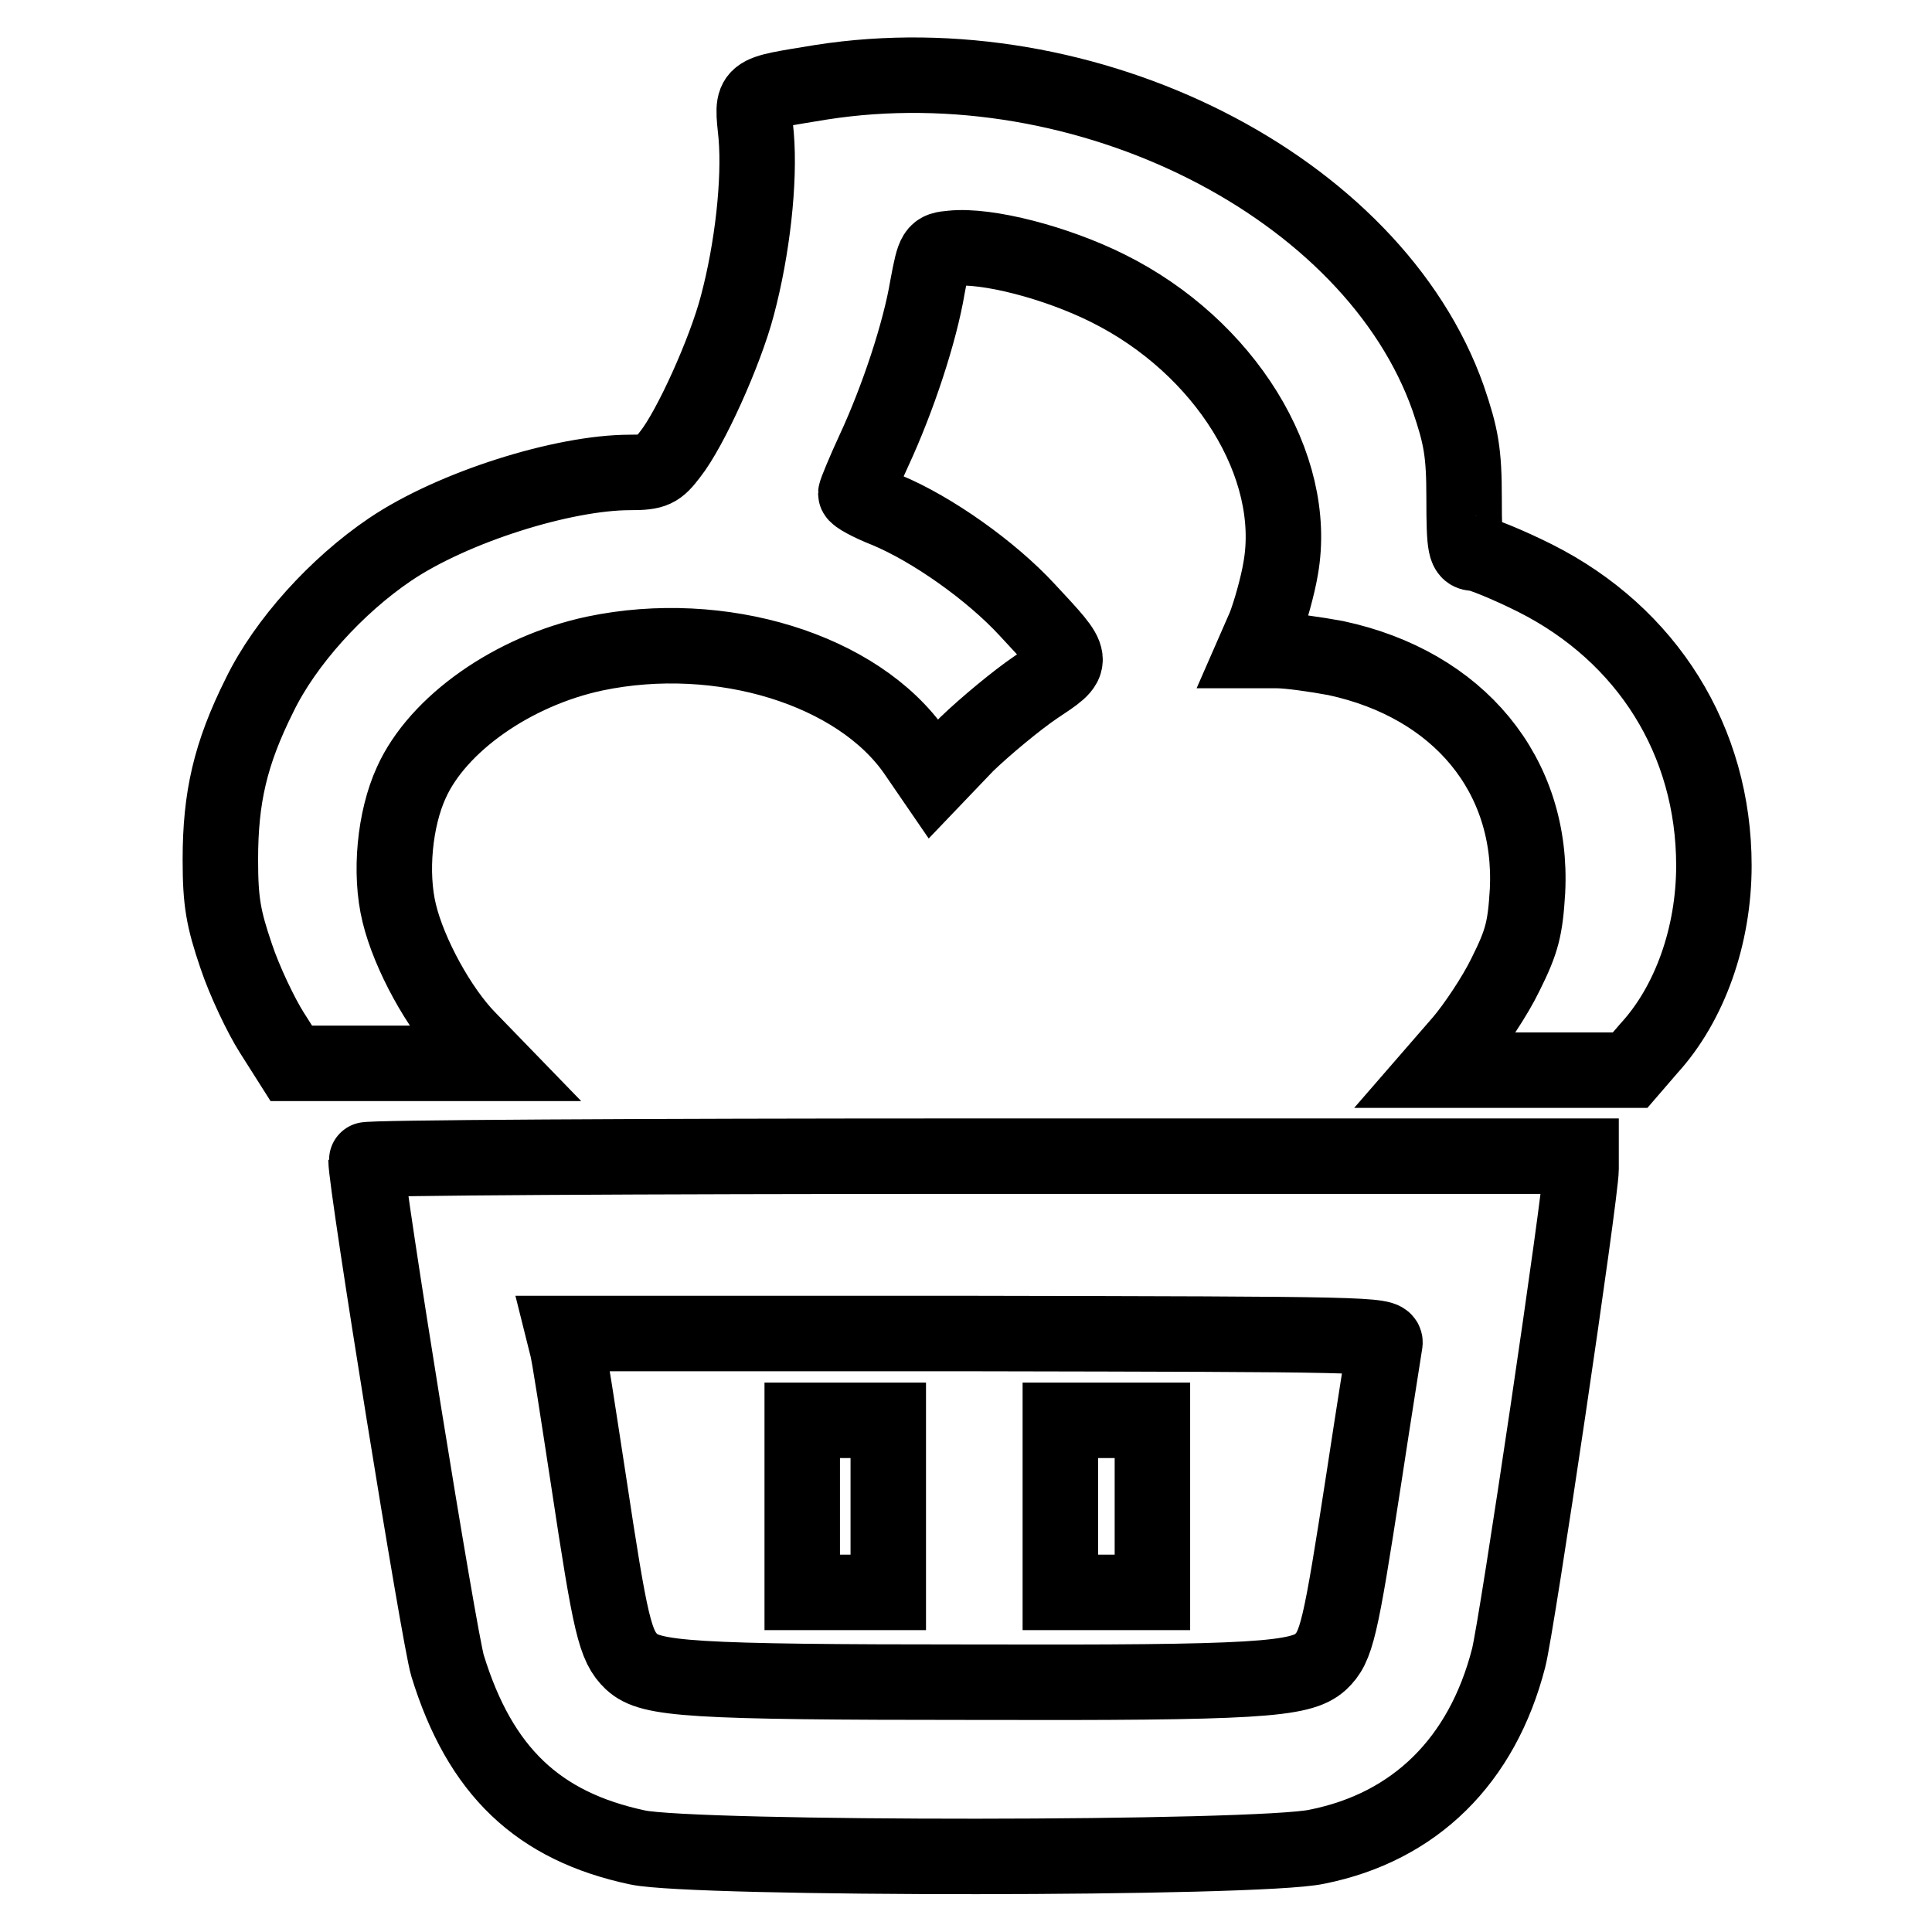 <?xml version="1.0" encoding="utf-8"?>
<!-- Svg Vector Icons : http://www.onlinewebfonts.com/icon -->
<!DOCTYPE svg PUBLIC "-//W3C//DTD SVG 1.1//EN" "http://www.w3.org/Graphics/SVG/1.1/DTD/svg11.dtd">
<svg version="1.1" xmlns="http://www.w3.org/2000/svg" xmlns:xlink="http://www.w3.org/1999/xlink" x="0px" y="0px" viewBox="0 0 256 256" enable-background="new 0 0 256 256" xml:space="preserve">
<g><g><g><path stroke-width="10" fill-opacity="0" stroke="#000000"  d="M108.8,10.9c-9.6,1.6-9.2,1.1-8.6,7.1c0.5,6-0.5,15-2.5,22.5c-1.6,6.1-6.2,16.3-8.9,19.7c-1.6,2.1-2.1,2.4-5.3,2.4c-8.9,0-23.5,4.6-31.8,10.2c-7.1,4.8-13.9,12.3-17.3,19.3c-3.9,7.8-5.2,13.6-5.2,21.8c0,5.6,0.4,7.8,2.1,12.8c1.1,3.3,3.3,7.9,4.7,10.1l2.6,4.1h13.3h13.3l-3.2-3.3c-3.8-3.9-7.8-11.2-9.1-16.6c-1.3-5.3-0.6-12.5,1.6-17.3C58,95.9,68,88.9,78.8,86.6c16.7-3.5,34.9,2.1,42.5,13.1l2.4,3.5l4.4-4.6c2.5-2.4,6.6-5.8,9.1-7.5c5.4-3.6,5.4-3.3-1.1-10.3c-4.8-5.2-12.6-10.7-18.6-13.2c-2.3-0.9-4.1-1.9-4.1-2.2c0-0.2,1.1-2.9,2.4-5.7c3.2-6.9,6.1-15.7,7.1-21.7c0.9-4.8,1-4.9,3.2-5.1c4.7-0.5,13.9,1.9,20.7,5.3c15.5,7.7,25.3,23.5,22.9,37.1c-0.4,2.4-1.4,5.9-2.1,7.7l-1.4,3.2h3c1.6,0,5.1,0.5,7.8,1c16.3,3.5,26.2,15.5,25.4,30.9c-0.3,4.9-0.7,6.6-2.9,11c-1.4,2.9-4.1,6.9-5.8,8.9l-3.3,3.8h12.8h12.8l2.5-2.9c5.4-5.9,8.6-14.9,8.6-24.2c0-16.5-8.8-30.6-23.7-38.1c-3.6-1.8-7.3-3.3-8-3.3c-1.2,0-1.4-0.6-1.4-7.3c0-6.1-0.4-8.2-2.1-13.2C182,24.7,144,5.4,108.8,10.9z"/><path stroke-width="10" fill-opacity="0" stroke="#000000"  d="M48.5,153.7c0,3.3,9.7,63.4,10.8,67c4.3,14,12,21.3,25.2,24.1c7.6,1.6,82.2,1.6,90-0.1c13-2.6,21.9-11.4,25.4-25c1.1-4.2,9.6-61.6,9.6-64.8v-1.7h-80.6C84.8,153.2,48.5,153.4,48.5,153.7z M183.5,178c-0.1,0.7-1.4,8.8-2.8,18c-3.1,20.1-3.6,22.2-5.7,24.2c-2.6,2.4-8.4,2.8-46,2.7c-37.8,0-42.8-0.4-45.3-2.7c-2.2-2.1-2.8-4.7-5.7-23.9c-1.4-9.1-2.6-17.1-2.9-18l-0.4-1.6h54.5C180.9,176.8,183.8,176.8,183.5,178z"/><path stroke-width="10" fill-opacity="0" stroke="#000000"  d="M106.3,199.6V211h5.7h5.7v-11.4v-11.4H112h-5.7V199.6z"/><path stroke-width="10" fill-opacity="0" stroke="#000000"  d="M140.5,199.6V211h6.1h6.1v-11.4v-11.4h-6.1h-6.1V199.6z"/></g></g></g>
</svg>